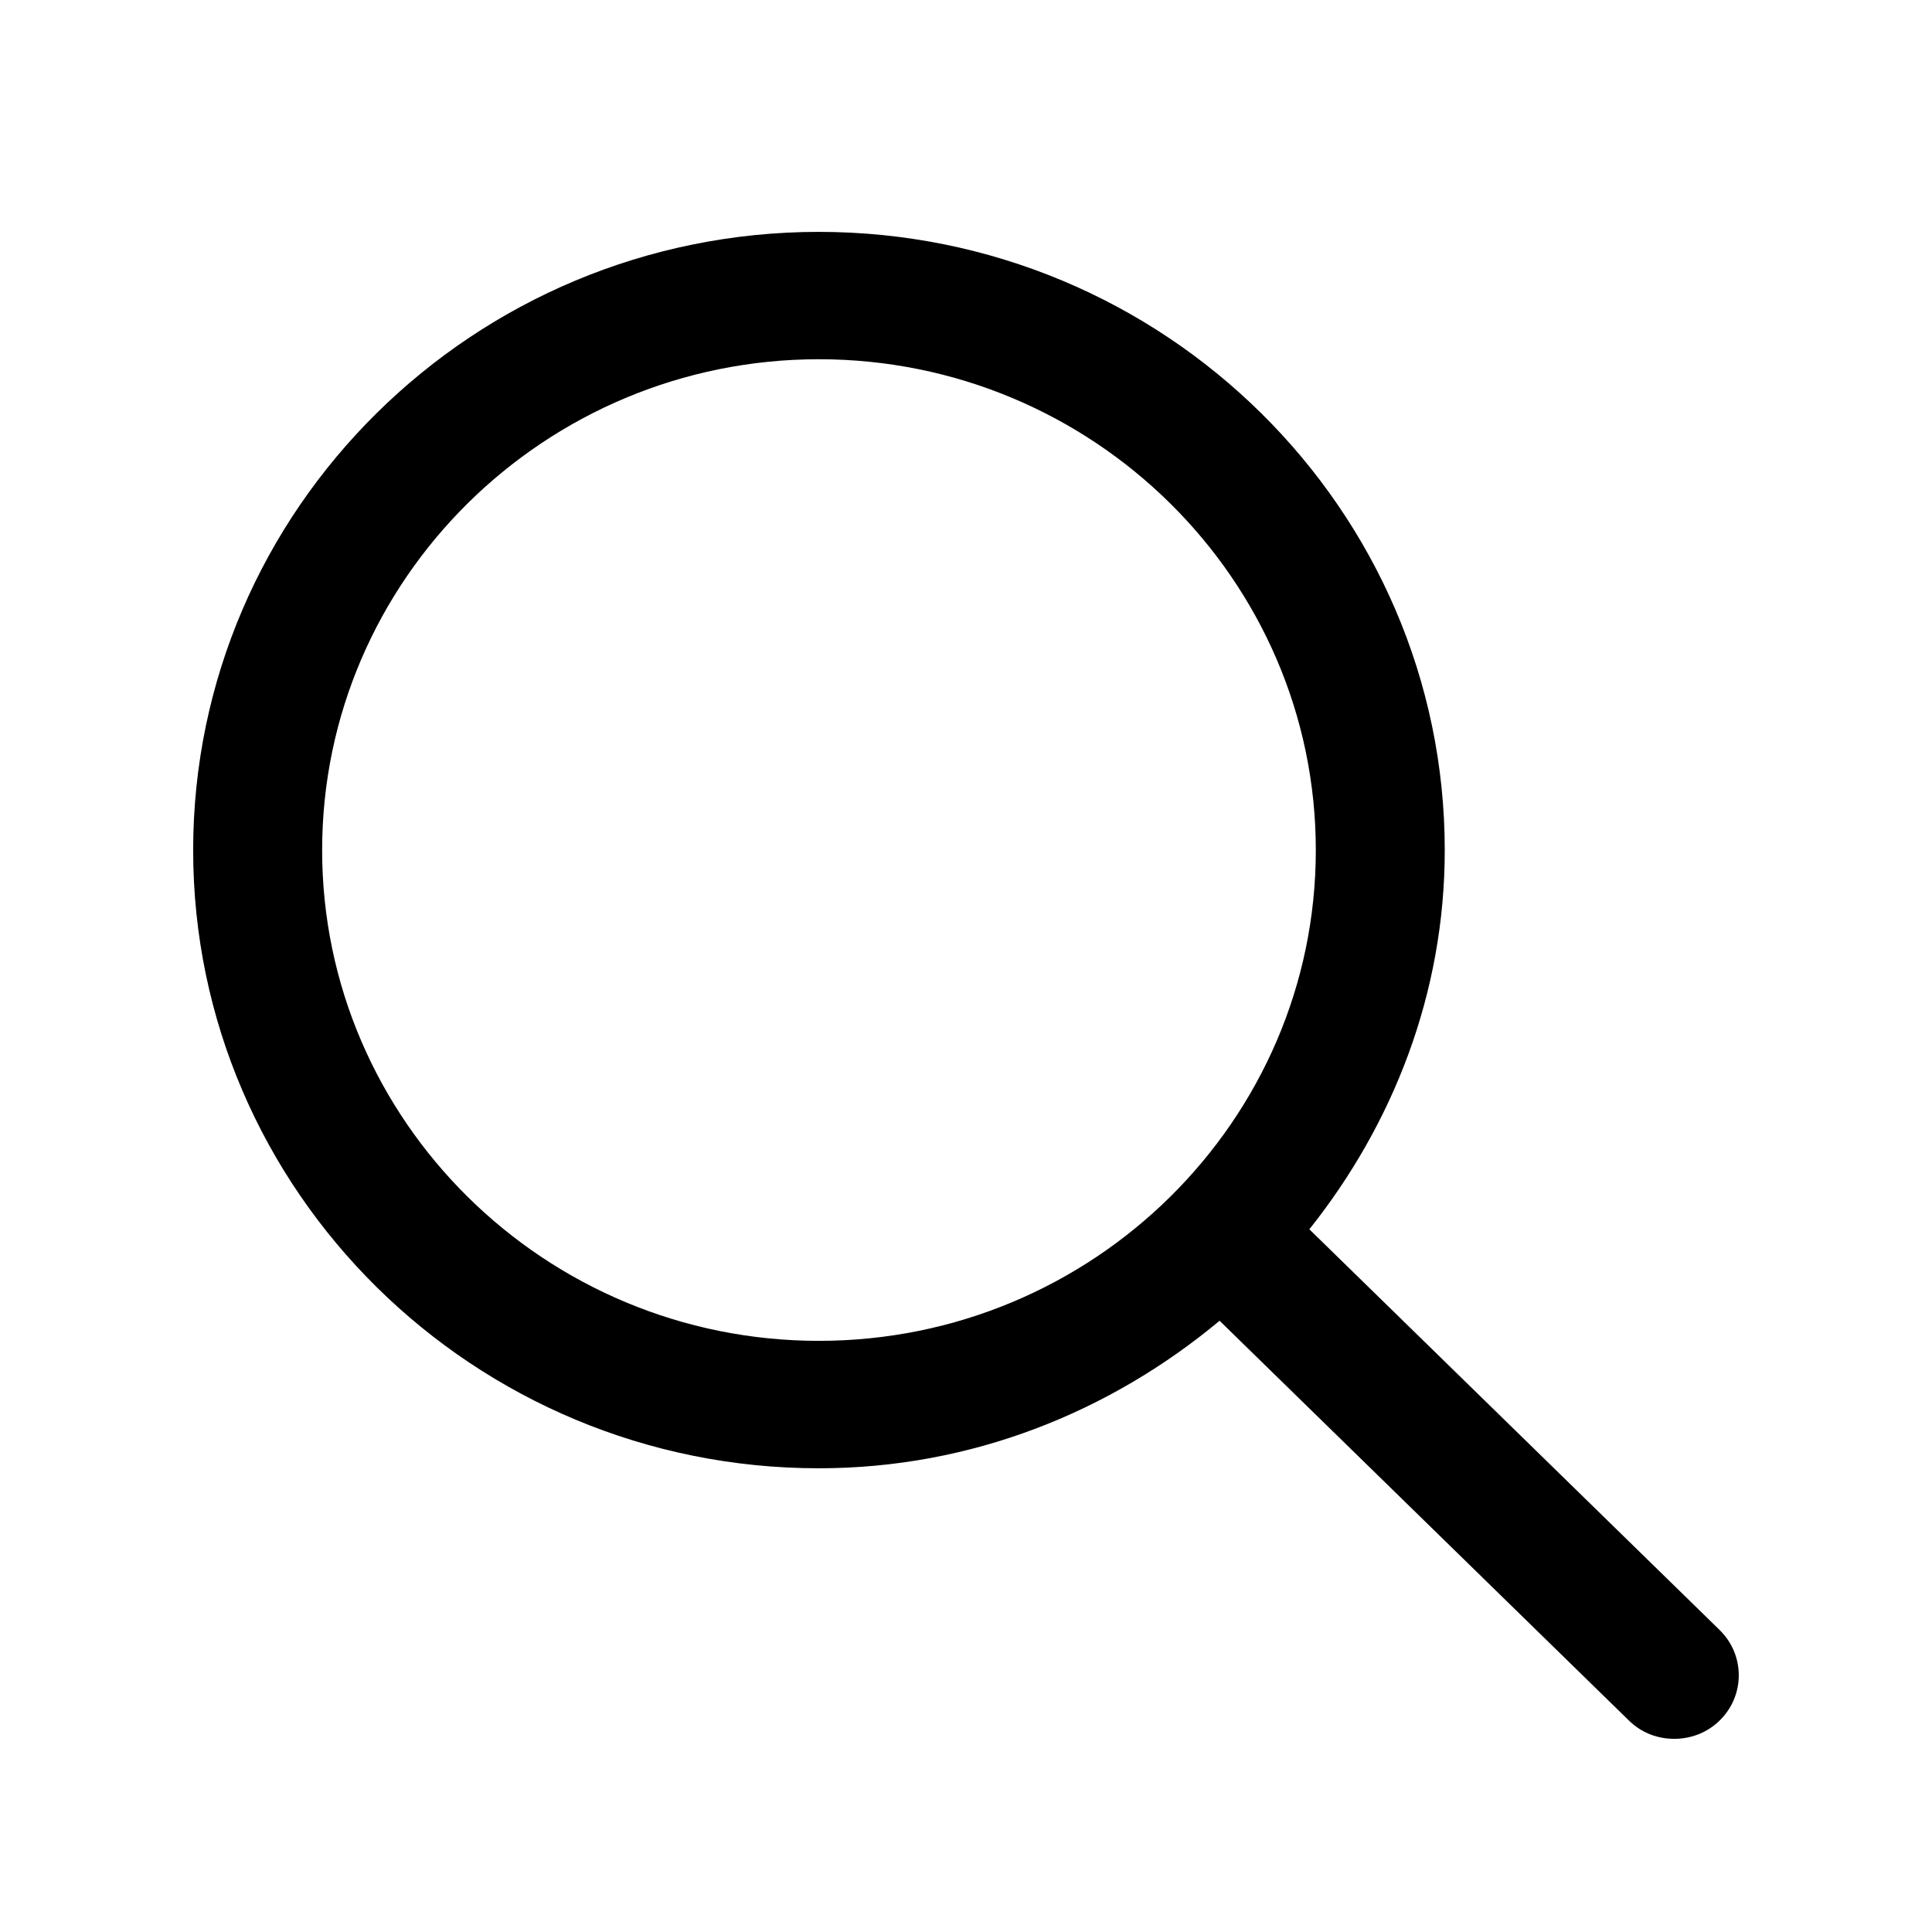 <svg viewBox="0 0 50 50" xmlns="http://www.w3.org/2000/svg"><path d="m21.192 34.701c-7.088 0-12.855-5.697-12.855-12.699s5.767-12.705 12.855-12.705c7.088 0 12.861 5.703 12.861 12.705s-5.773 12.699-12.861 12.699m23.313 7.484-10.619-10.371c2.162-2.716 3.504-6.099 3.504-9.811 0-8.822-7.268-16.002-16.199-16.002-8.93 0-16.192 7.18-16.192 16.002s7.262 15.996 16.192 15.996c3.965 0 7.555-1.47 10.372-3.818l10.592 10.345c.327.323.748.475 1.175.475.427 0 .861-.158 1.188-.488.647-.646.641-1.688-.013-2.327" fill-rule="evenodd"/></svg>